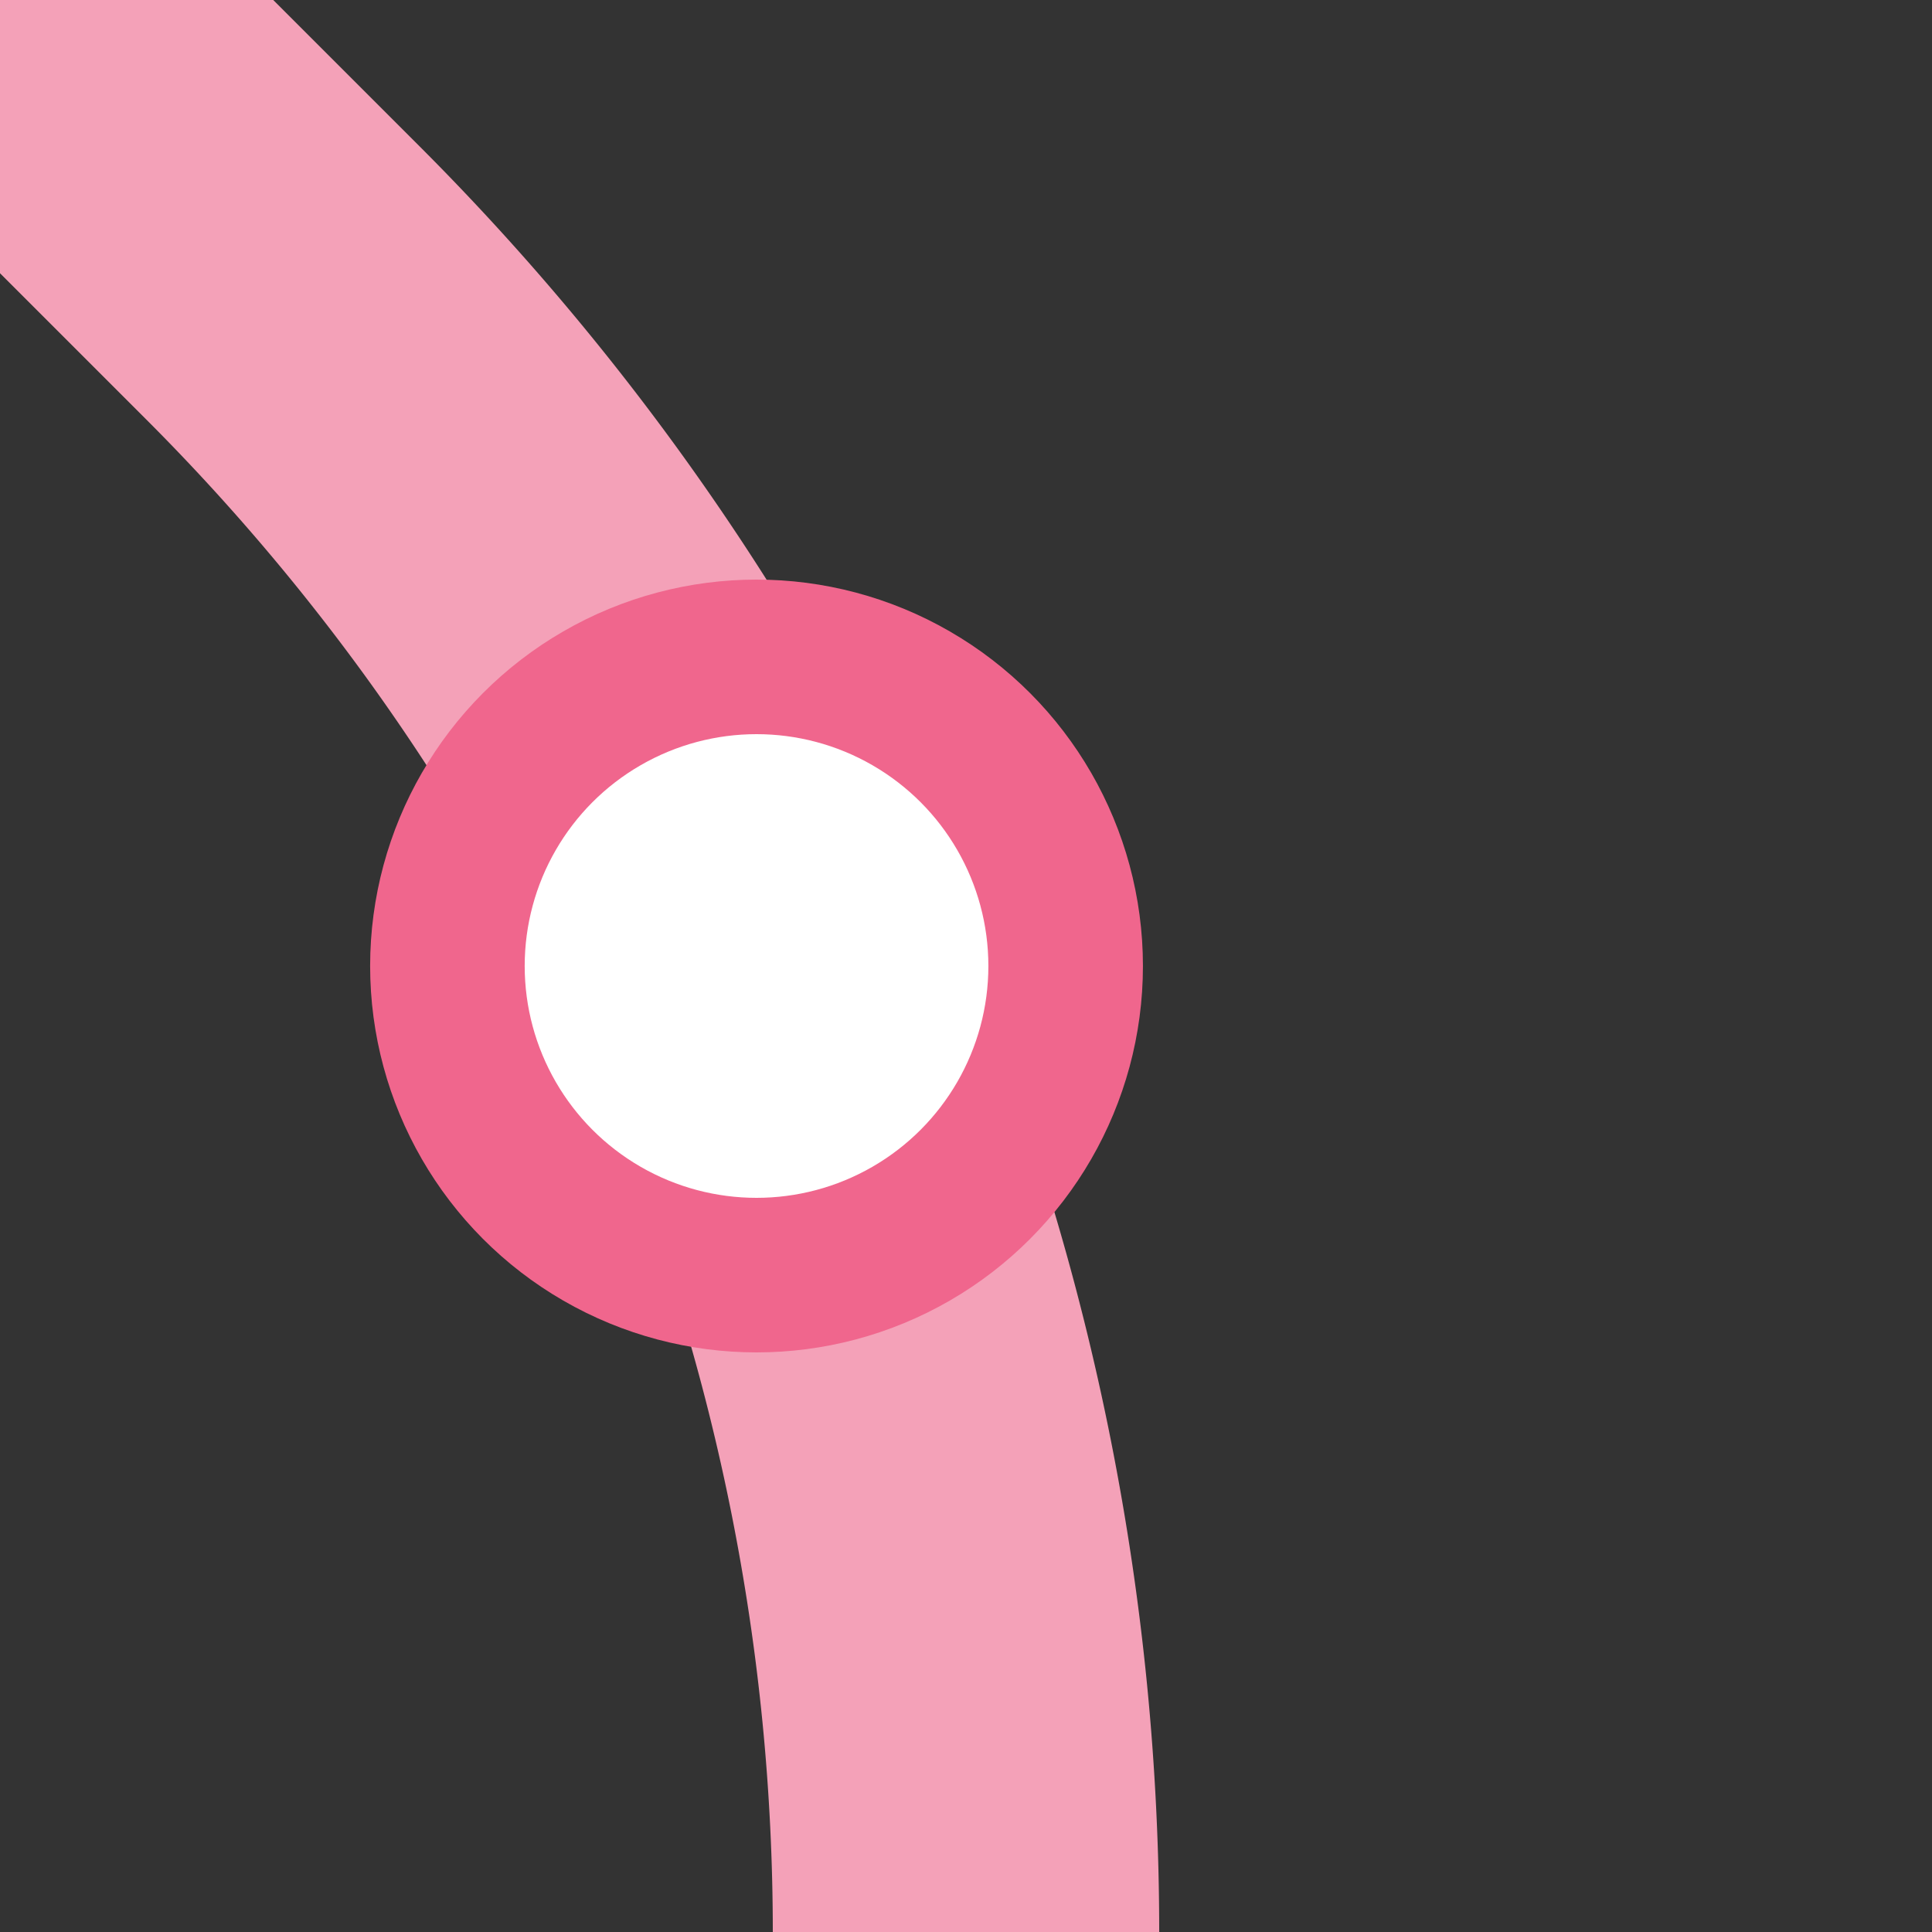 <?xml version="1.0" encoding="UTF-8"?>
<svg xmlns="http://www.w3.org/2000/svg" width="500" height="500">
 <rect width="100%" height="100%" fill="#333333" stroke="none"/>
 <title>xBST+4 pink</title>
 <path stroke="#F4A1B8" d="M 0,0 73.22,73.22 A 603.55,603.55 0 0 1 250,500" stroke-width="100" fill="none"/>
 <circle stroke="#F0668D" fill="#FFF" cx="195.79" cy="250" r="80" stroke-width="40"/>
</svg>